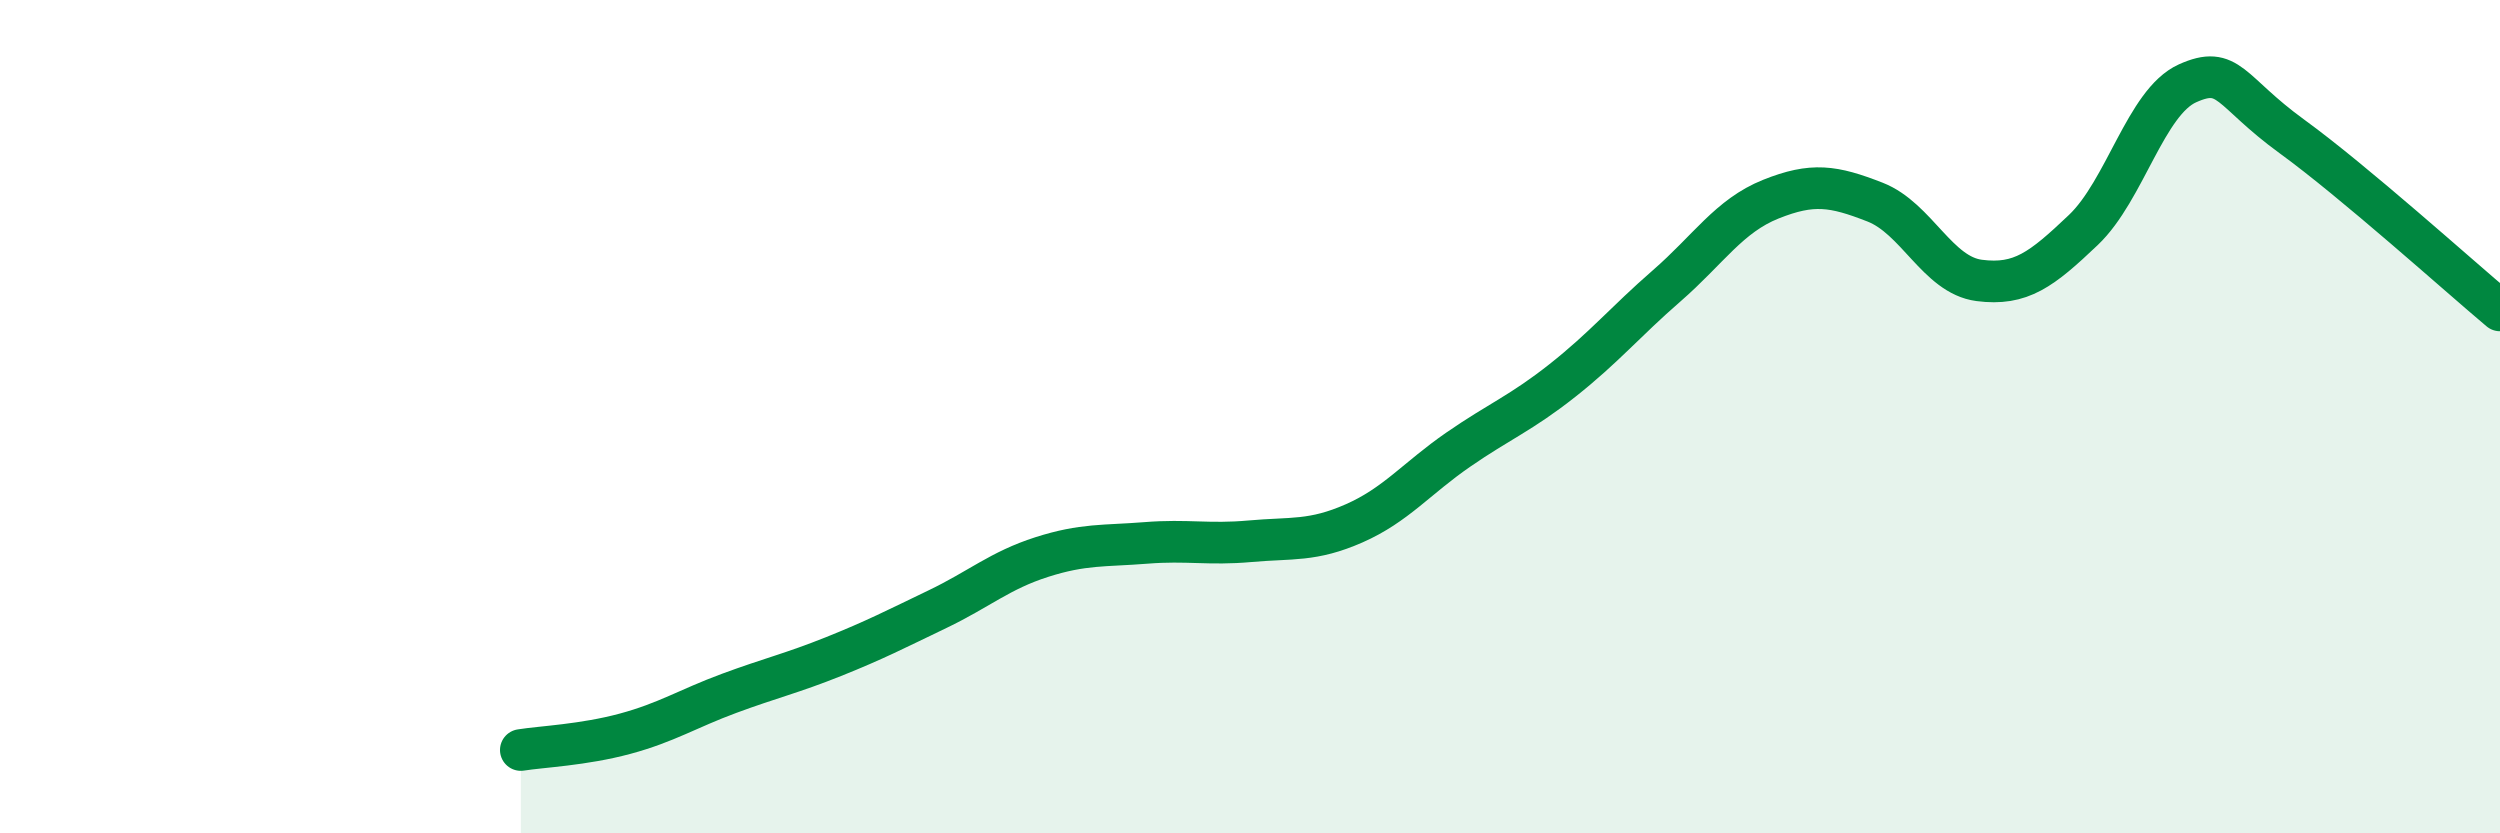 
    <svg width="60" height="20" viewBox="0 0 60 20" xmlns="http://www.w3.org/2000/svg">
      <path
        d="M 12.5,18 C 13,17.92 14,17.88 15,17.61 C 16,17.34 16.5,17.01 17.5,16.64 C 18.5,16.27 19,16.16 20,15.76 C 21,15.36 21.5,15.1 22.5,14.62 C 23.5,14.14 24,13.69 25,13.37 C 26,13.05 26.5,13.11 27.5,13.03 C 28.5,12.95 29,13.08 30,12.99 C 31,12.9 31.5,13 32.5,12.56 C 33.5,12.12 34,11.48 35,10.79 C 36,10.1 36.5,9.92 37.5,9.13 C 38.5,8.34 39,7.73 40,6.86 C 41,5.99 41.5,5.18 42.5,4.78 C 43.5,4.38 44,4.46 45,4.85 C 46,5.24 46.5,6.6 47.5,6.73 C 48.5,6.86 49,6.47 50,5.52 C 51,4.57 51.5,2.45 52.5,2 C 53.5,1.55 53.5,2.18 55,3.27 C 56.5,4.36 59,6.61 60,7.45L60 20L12.5 20Z"
        fill="#008740"
        opacity="0.1"
        stroke-linecap="round"
        stroke-linejoin="round"
      />
      <path
        d="M 12.5,18 C 13,17.92 14,17.88 15,17.61 C 16,17.34 16.5,17.01 17.5,16.64 C 18.5,16.27 19,16.16 20,15.76 C 21,15.36 21.5,15.1 22.5,14.62 C 23.5,14.14 24,13.69 25,13.37 C 26,13.05 26.5,13.11 27.5,13.03 C 28.5,12.95 29,13.08 30,12.99 C 31,12.9 31.5,13 32.5,12.56 C 33.5,12.12 34,11.48 35,10.79 C 36,10.1 36.5,9.92 37.5,9.13 C 38.5,8.34 39,7.73 40,6.86 C 41,5.99 41.5,5.18 42.5,4.78 C 43.5,4.38 44,4.46 45,4.85 C 46,5.24 46.5,6.6 47.5,6.73 C 48.5,6.86 49,6.47 50,5.52 C 51,4.57 51.5,2.45 52.5,2 C 53.5,1.55 53.5,2.18 55,3.27 C 56.5,4.36 59,6.61 60,7.45"
        stroke="#008740"
        stroke-width="1"
        fill="none"
        stroke-linecap="round"
        stroke-linejoin="round"
      />
    </svg>
  